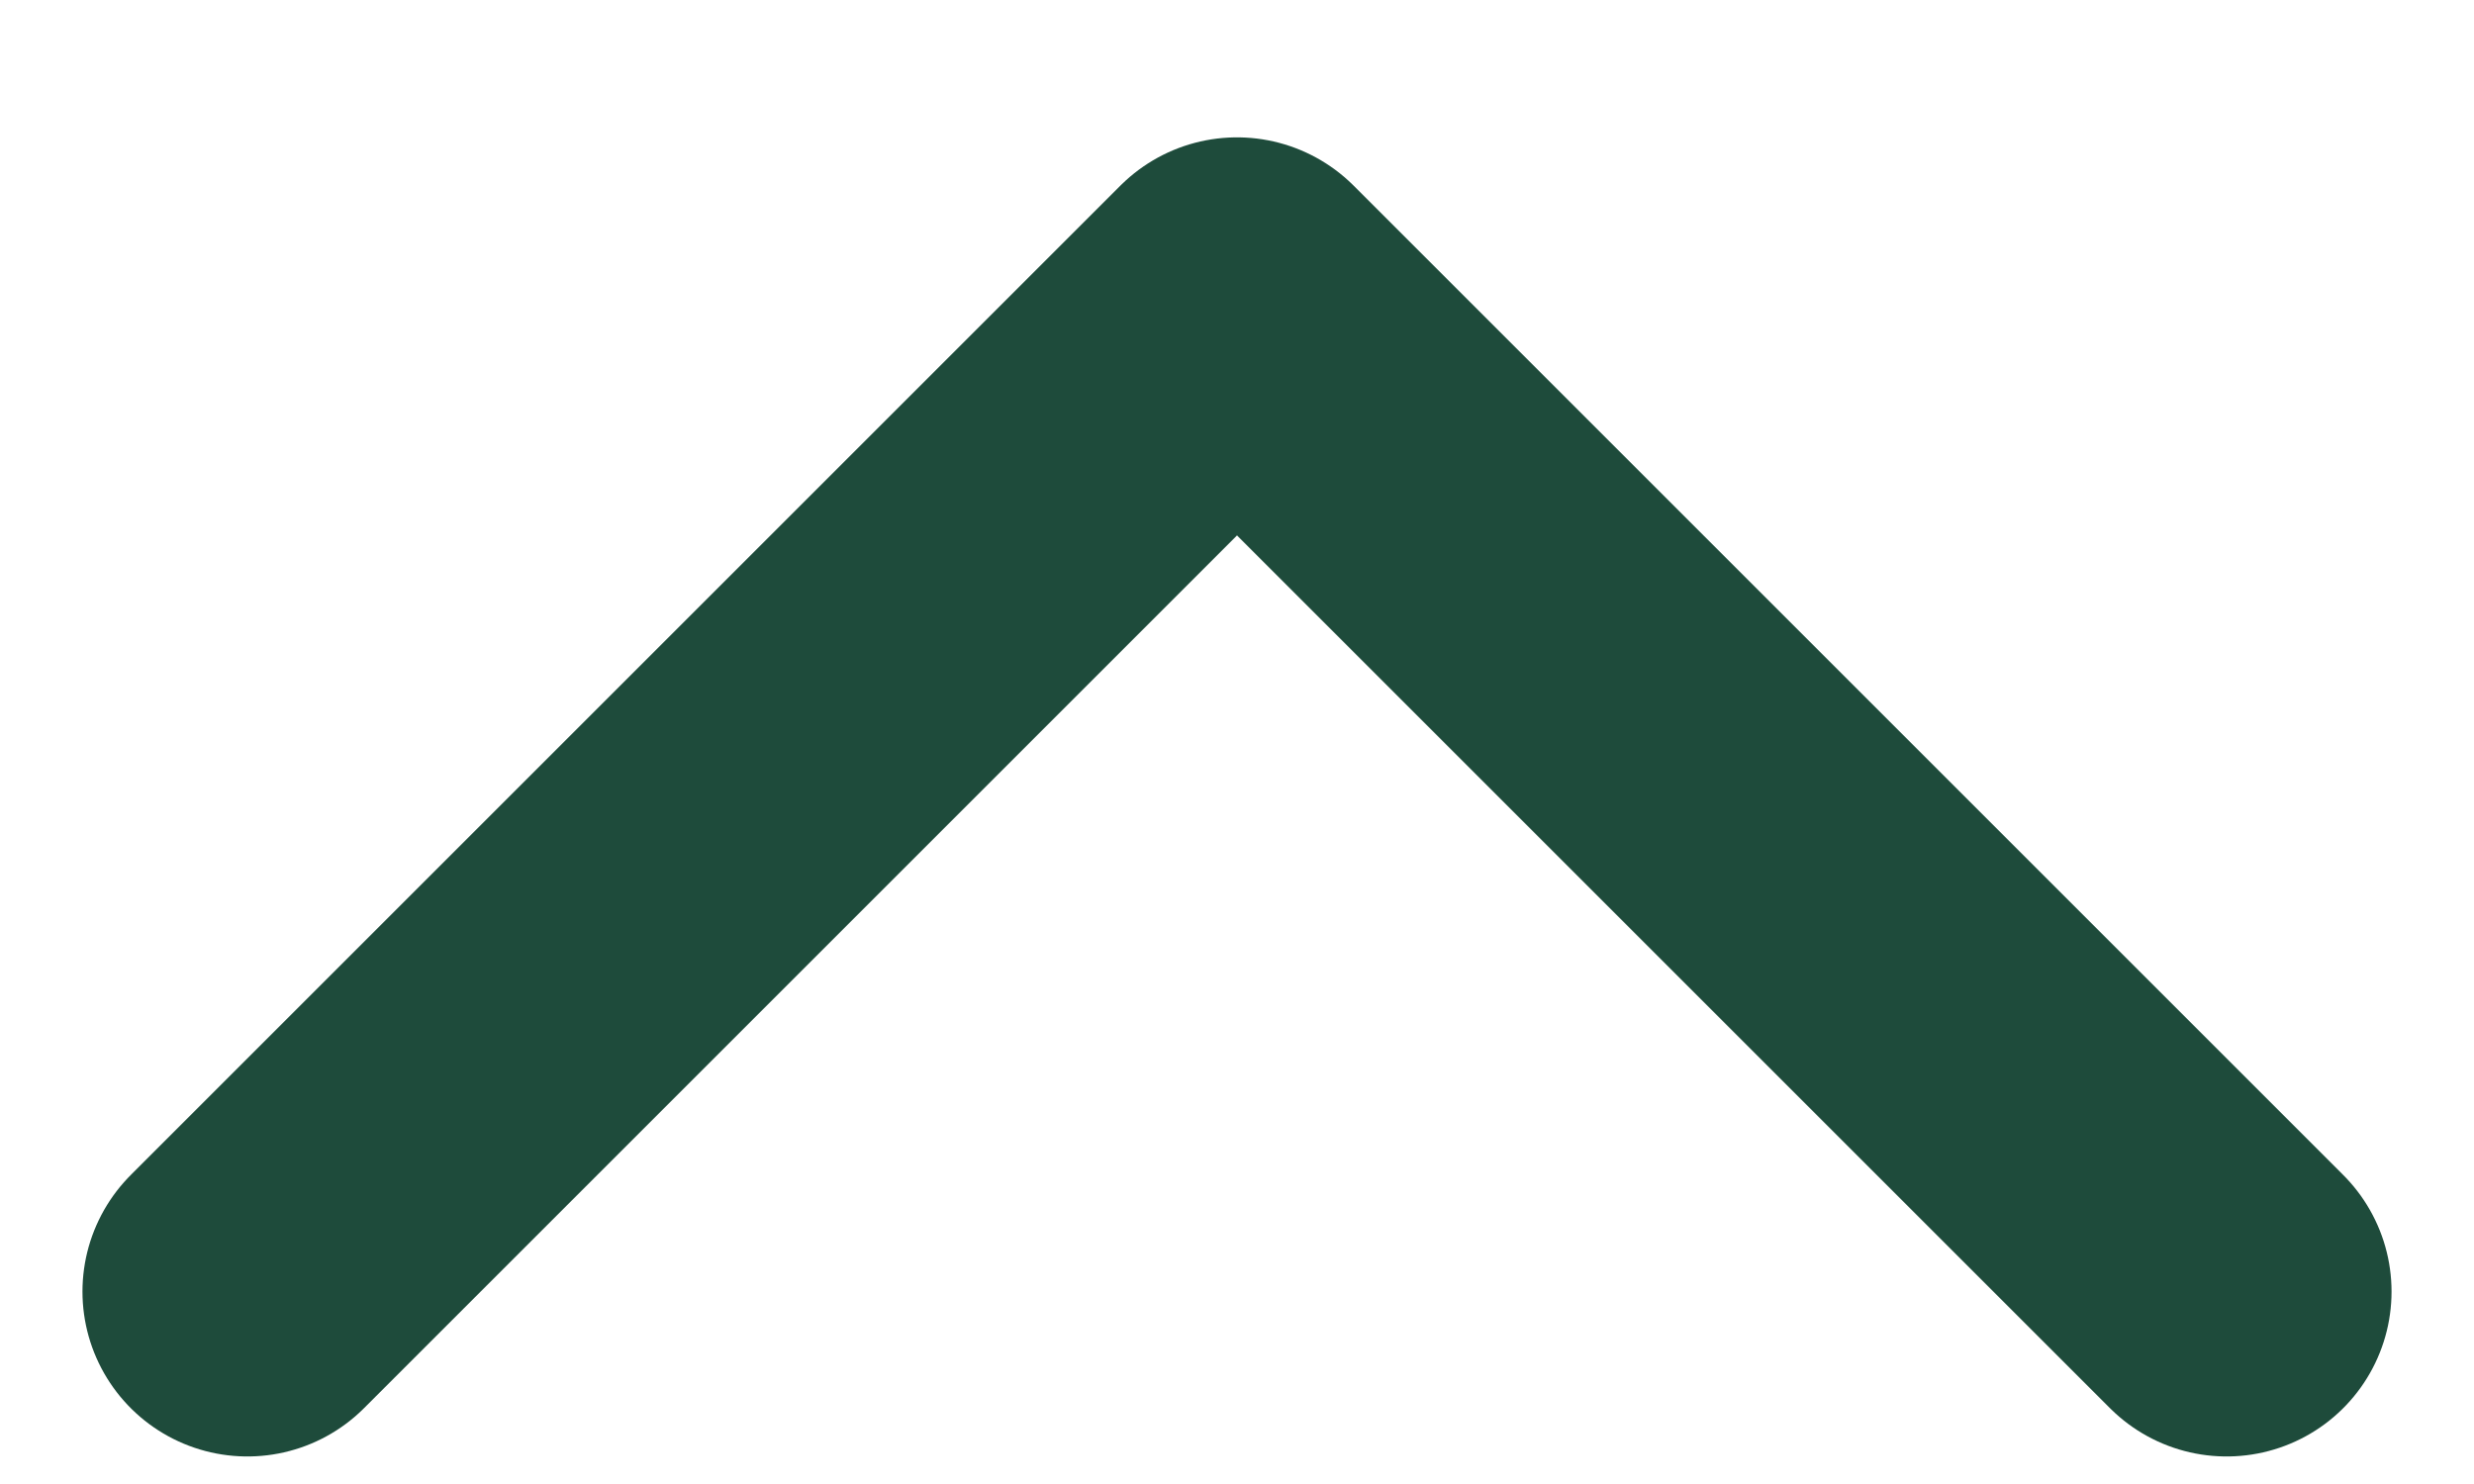 <svg width="15" height="9" viewBox="0 0 15 9" fill="none" xmlns="http://www.w3.org/2000/svg">
<path d="M13.5 7.833L7.5 1.833L1.5 7.833" stroke="#1E4B3B" stroke-width="2" stroke-linecap="round" stroke-linejoin="round"/>
</svg>
